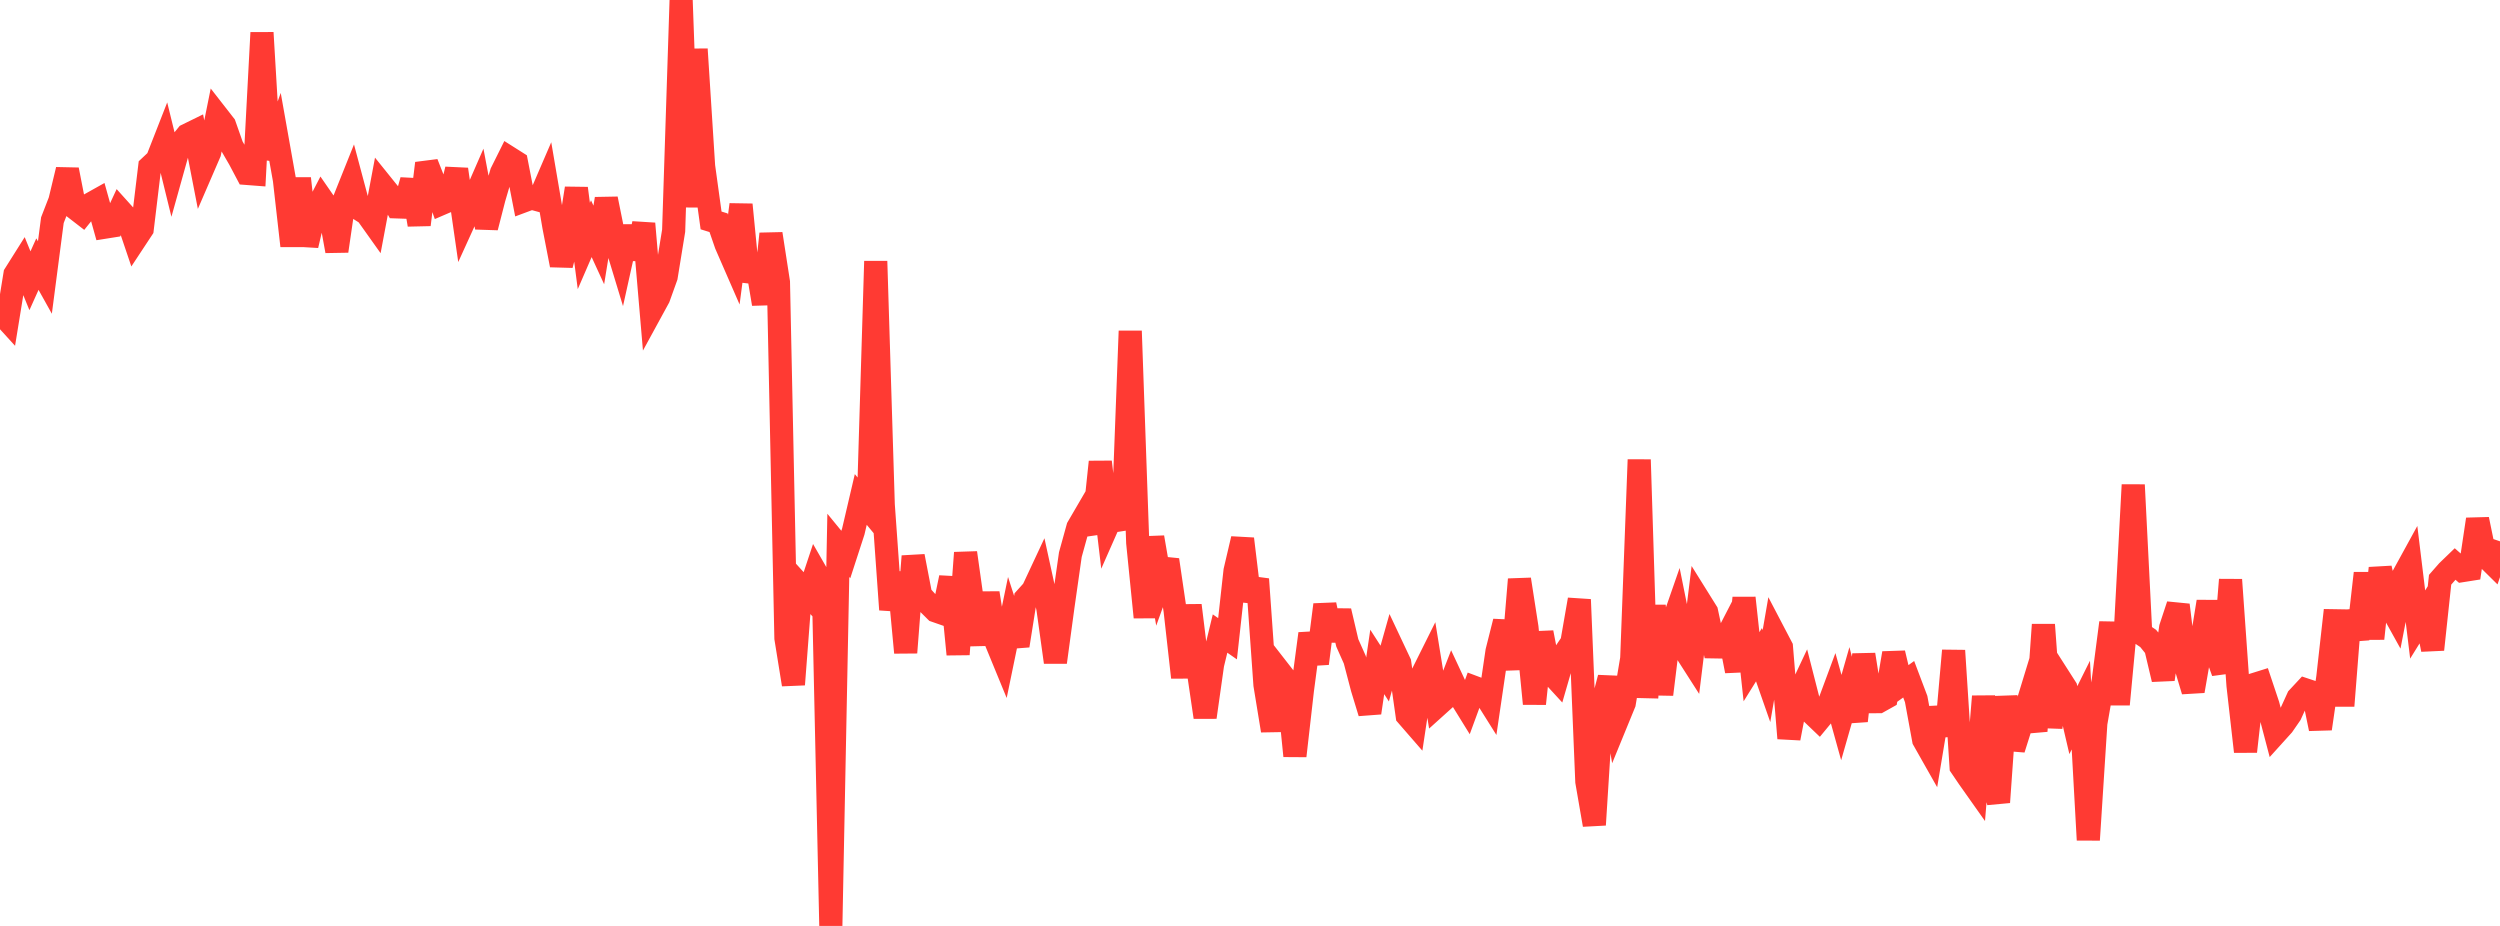 <?xml version="1.0" standalone="no"?>
<!DOCTYPE svg PUBLIC "-//W3C//DTD SVG 1.1//EN" "http://www.w3.org/Graphics/SVG/1.1/DTD/svg11.dtd">

<svg width="135" height="50" viewBox="0 0 135 50" preserveAspectRatio="none" 
  xmlns="http://www.w3.org/2000/svg"
  xmlns:xlink="http://www.w3.org/1999/xlink">


<polyline points="0.0, 16.851 0.404, 17.295 0.808, 14.811 1.213, 14.168 1.617, 15.161 2.021, 14.262 2.425, 14.986 2.829, 11.89 3.234, 10.845 3.638, 9.165 4.042, 11.232 4.446, 11.544 4.85, 11.041 5.254, 10.815 5.659, 12.267 6.063, 12.203 6.467, 11.333 6.871, 11.782 7.275, 12.977 7.68, 12.363 8.084, 9.009 8.488, 8.629 8.892, 7.596 9.296, 9.243 9.701, 7.793 10.105, 7.295 10.509, 7.097 10.913, 9.178 11.317, 8.244 11.722, 6.237 12.126, 6.755 12.53, 7.904 12.934, 8.601 13.338, 9.365 13.743, 9.396 14.147, 1.766 14.551, 8.562 14.955, 7.437 15.359, 9.71 15.763, 13.275 16.168, 9.637 16.572, 13.25 16.976, 11.524 17.38, 10.743 17.784, 11.327 18.189, 13.556 18.593, 10.786 18.997, 9.777 19.401, 11.289 19.805, 11.544 20.21, 12.113 20.614, 9.961 21.018, 10.463 21.422, 11.171 21.826, 11.185 22.231, 9.738 22.635, 12.135 23.039, 8.819 23.443, 9.844 23.847, 10.991 24.251, 10.817 24.656, 9.145 25.06, 11.951 25.464, 11.064 25.868, 10.138 26.272, 12.28 26.677, 10.705 27.081, 9.325 27.485, 8.514 27.889, 8.77 28.293, 10.844 28.698, 10.693 29.102, 10.803 29.506, 9.866 29.91, 12.235 30.314, 14.315 30.719, 12.72 31.123, 10.172 31.527, 13.283 31.931, 12.349 32.335, 13.227 32.74, 10.736 33.144, 12.739 33.548, 14.069 33.952, 12.246 34.356, 13.962 34.76, 12.074 35.165, 16.809 35.569, 16.069 35.973, 14.943 36.377, 12.458 36.781, 0.0 37.186, 11.179 37.59, 2.655 37.994, 8.975 38.398, 11.903 38.802, 12.028 39.207, 13.201 39.611, 14.128 40.015, 11.051 40.419, 15.176 40.823, 13.995 41.228, 16.412 41.632, 12.627 42.036, 15.237 42.44, 34.46 42.844, 36.964 43.249, 31.664 43.653, 32.11 44.057, 30.896 44.461, 31.599 44.865, 50.0 45.269, 29.449 45.674, 29.943 46.078, 28.699 46.482, 26.971 46.886, 27.459 47.29, 14.107 47.695, 27.249 48.099, 32.92 48.503, 30.931 48.907, 35.24 49.311, 30.037 49.716, 32.139 50.12, 32.584 50.524, 32.985 50.928, 33.126 51.332, 31.192 51.737, 35.335 52.141, 29.85 52.545, 32.725 52.949, 34.786 53.353, 32.025 53.757, 34.579 54.162, 35.564 54.566, 33.608 54.97, 34.864 55.374, 32.318 55.778, 31.87 56.183, 31.004 56.587, 32.855 56.991, 35.76 57.395, 32.785 57.799, 29.949 58.204, 28.485 58.608, 27.792 59.012, 28.776 59.416, 24.945 59.82, 28.365 60.225, 27.448 60.629, 28.56 61.033, 17.876 61.437, 29.312 61.841, 33.331 62.246, 29.018 62.65, 31.354 63.054, 30.234 63.458, 32.983 63.862, 36.579 64.266, 32.691 64.671, 35.98 65.075, 38.729 65.479, 35.877 65.883, 34.211 66.287, 34.492 66.692, 30.825 67.096, 29.099 67.5, 32.44 67.904, 31.275 68.308, 36.978 68.713, 39.452 69.117, 36.284 69.521, 36.803 69.925, 40.819 70.329, 37.275 70.734, 34.219 71.138, 35.828 71.542, 32.656 71.946, 34.563 72.35, 32.996 72.754, 34.717 73.159, 35.626 73.563, 37.165 73.967, 38.49 74.371, 35.744 74.775, 36.372 75.18, 34.935 75.584, 35.792 75.988, 38.641 76.392, 39.106 76.796, 36.429 77.201, 35.616 77.605, 38.11 78.009, 37.746 78.413, 36.705 78.817, 37.571 79.222, 38.226 79.626, 37.125 80.03, 37.277 80.434, 37.921 80.838, 35.174 81.243, 33.565 81.647, 36.132 82.051, 31.286 82.455, 33.884 82.859, 38.001 83.263, 34.157 83.668, 36.255 84.072, 36.695 84.476, 35.3 84.88, 34.7 85.284, 32.377 85.689, 42.205 86.093, 44.541 86.497, 38.152 86.901, 36.599 87.305, 38.96 87.71, 37.972 88.114, 35.562 88.518, 24.823 88.922, 37.67 89.326, 32.705 89.731, 37.499 90.135, 34.198 90.539, 33.037 90.943, 35.043 91.347, 35.674 91.751, 32.393 92.156, 33.042 92.56, 34.93 92.964, 34.937 93.368, 34.155 93.772, 36.236 94.177, 32.289 94.581, 36.004 94.985, 35.355 95.389, 36.511 95.793, 34.173 96.198, 34.947 96.602, 39.867 97.006, 37.762 97.41, 36.904 97.814, 38.485 98.219, 38.872 98.623, 38.383 99.027, 37.294 99.431, 38.749 99.835, 37.337 100.24, 38.924 100.644, 35.349 101.048, 37.891 101.452, 37.889 101.856, 37.663 102.26, 35.271 102.665, 36.971 103.069, 36.679 103.473, 37.749 103.877, 39.95 104.281, 40.664 104.686, 38.229 105.09, 39.703 105.494, 35.133 105.898, 41.401 106.302, 41.996 106.707, 42.569 107.111, 37.606 107.515, 41.785 107.919, 43.32 108.323, 37.626 108.728, 40.449 109.132, 39.169 109.536, 37.848 109.94, 39.476 110.344, 33.733 110.749, 39.271 111.153, 36.521 111.557, 37.153 111.961, 38.887 112.365, 38.075 112.769, 45.356 113.174, 39.059 113.578, 36.734 113.982, 33.627 114.386, 38.037 114.79, 33.733 115.195, 26.184 115.599, 34.204 116.003, 34.477 116.407, 34.977 116.811, 36.683 117.216, 33.896 117.62, 32.672 118.024, 35.966 118.428, 37.314 118.832, 34.993 119.237, 32.488 119.641, 35.176 120.045, 36.293 120.449, 31.307 120.853, 37.017 121.257, 40.583 121.662, 36.984 122.066, 36.858 122.47, 38.067 122.874, 39.605 123.278, 39.158 123.683, 38.572 124.087, 37.684 124.491, 37.25 124.895, 37.384 125.299, 39.351 125.704, 36.566 126.108, 32.956 126.512, 38.115 126.916, 32.998 127.32, 34.509 127.725, 30.954 128.129, 34.484 128.533, 30.681 128.937, 32.494 129.341, 33.222 129.746, 31.142 130.15, 30.405 130.554, 33.724 130.958, 33.072 131.362, 35.074 131.766, 31.306 132.171, 30.845 132.575, 30.455 132.979, 30.81 133.383, 30.746 133.787, 28.043 134.192, 30.015 134.596, 30.414 135.0, 29.232" fill="none" stroke="#ff3a33" stroke-width="1.25"/>

</svg>